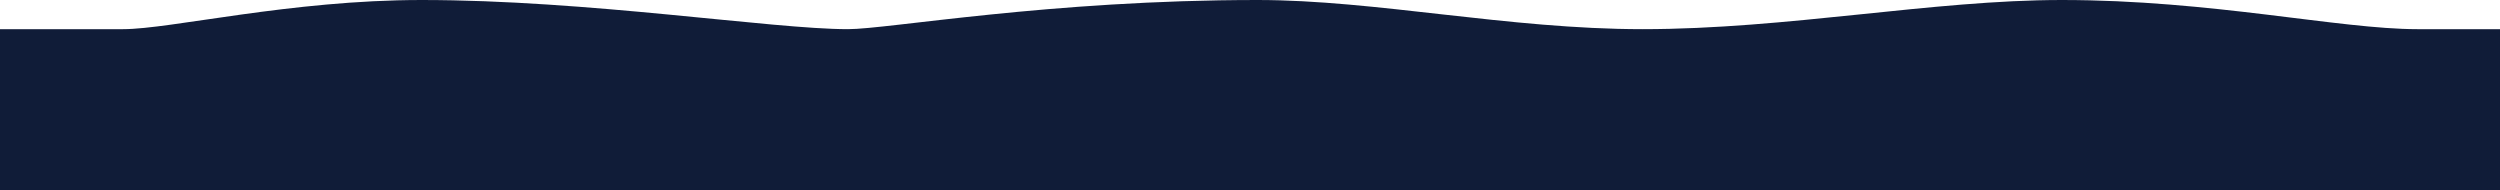 <?xml version="1.0" encoding="utf-8"?>
<!-- Generator: Adobe Illustrator 22.1.0, SVG Export Plug-In . SVG Version: 6.00 Build 0)  -->
<svg version="1.1" id="Ebene_2" xmlns="http://www.w3.org/2000/svg" xmlns:xlink="http://www.w3.org/1999/xlink" x="0px" y="0px"
	 viewBox="0 0 1800 137" style="enable-background:new 0 0 1800 137;" xml:space="preserve">
<style type="text/css">
	.st0{fill:#101C38;}
</style>
<path class="st0" d="M1800,137H0V21c0,0,11.2,0,88.6,0c34.1,0,120.6-21,215-21c119.8,0,252.3,21,306.9,21c28.9,0,145.4-21,294.9-21
	c85,0,180.8,21,277.2,21c104.1,0,208.9-21,301.9-21c107.8,0,199.6,21,256,21c37.7,0,59.6,0,59.6,0V137z"/>
<g>
</g>
<g>
</g>
<g>
</g>
<g>
</g>
<g>
</g>
<g>
</g>
<g>
</g>
<g>
</g>
<g>
</g>
<g>
</g>
<g>
</g>
<g>
</g>
<g>
</g>
<g>
</g>
<g>
</g>
</svg>
